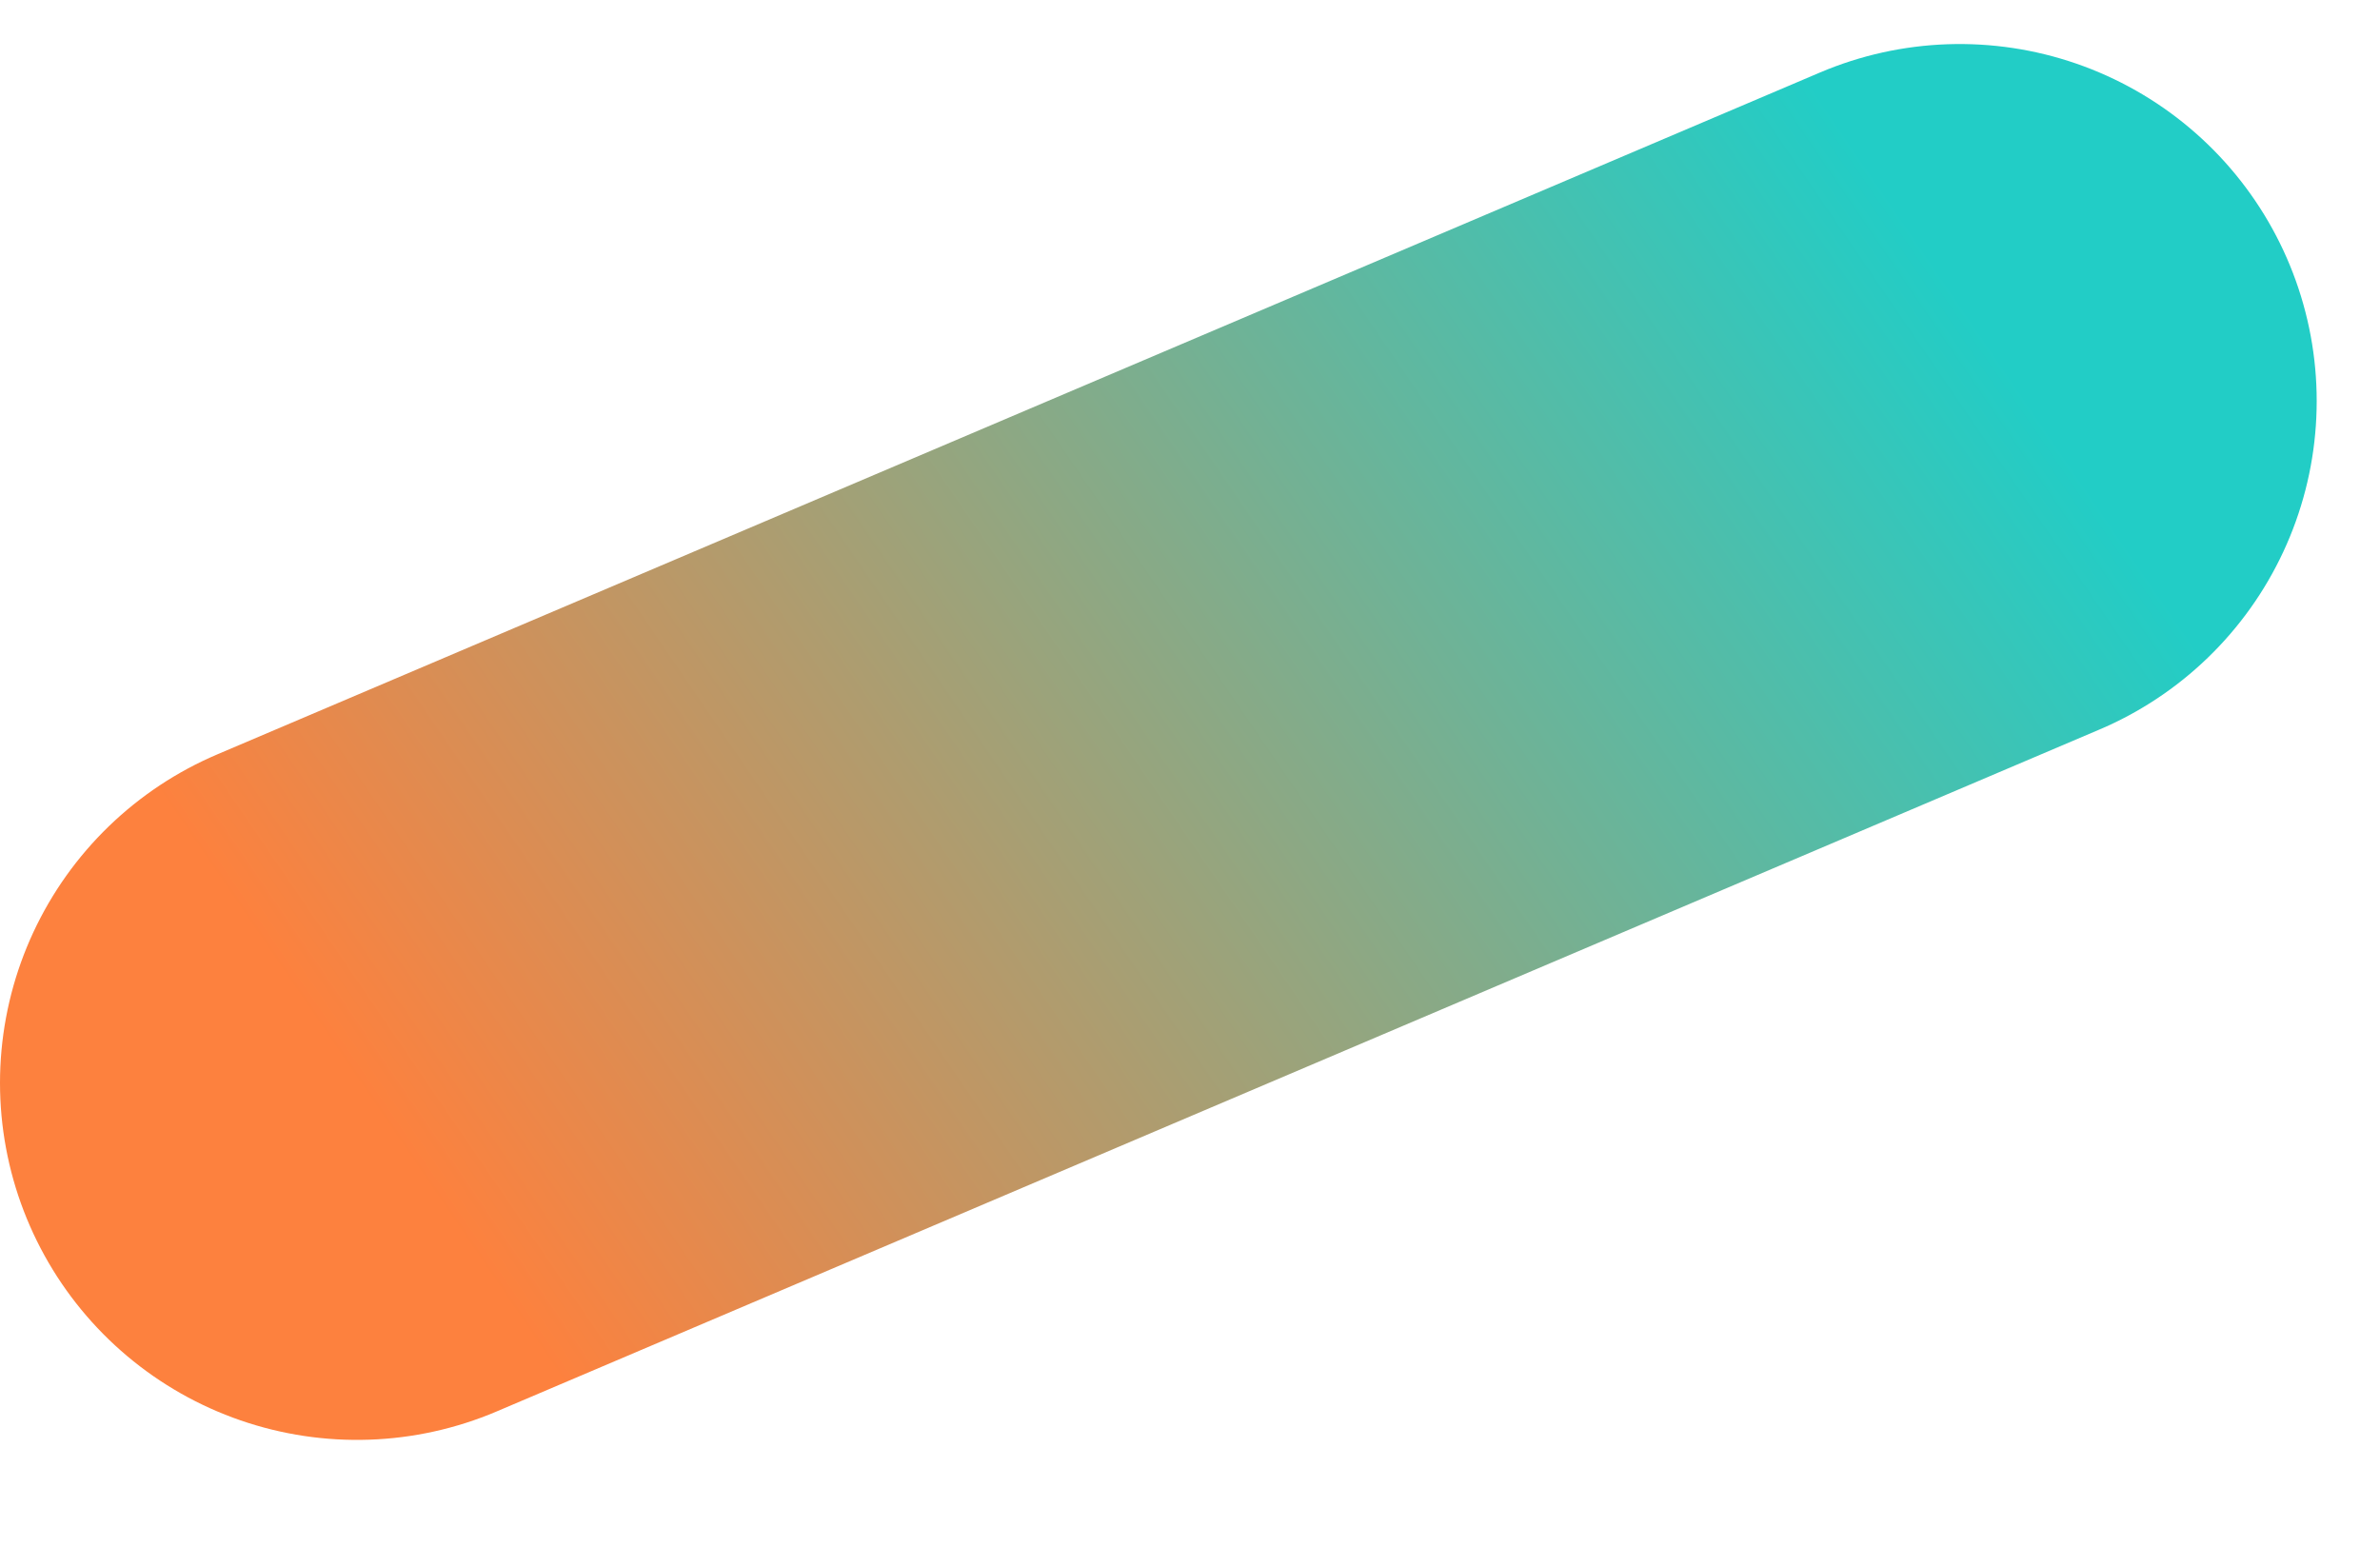 <svg width="20" height="13" viewBox="0 0 20 13" fill="none" xmlns="http://www.w3.org/2000/svg">
<path d="M3 9.1L16.468 3.37" stroke="url(#paint0_linear_2975_11459)" stroke-width="6" stroke-miterlimit="10" stroke-linecap="round"/>
<defs>
<linearGradient id="paint0_linear_2975_11459" x1="3" y1="9.1" x2="15.243" y2="0.73" gradientUnits="userSpaceOnUse">
<stop stop-color="#FD813E"/>
<stop offset="1" stop-color="#22CDC6"/>
</linearGradient>
</defs>
</svg>
